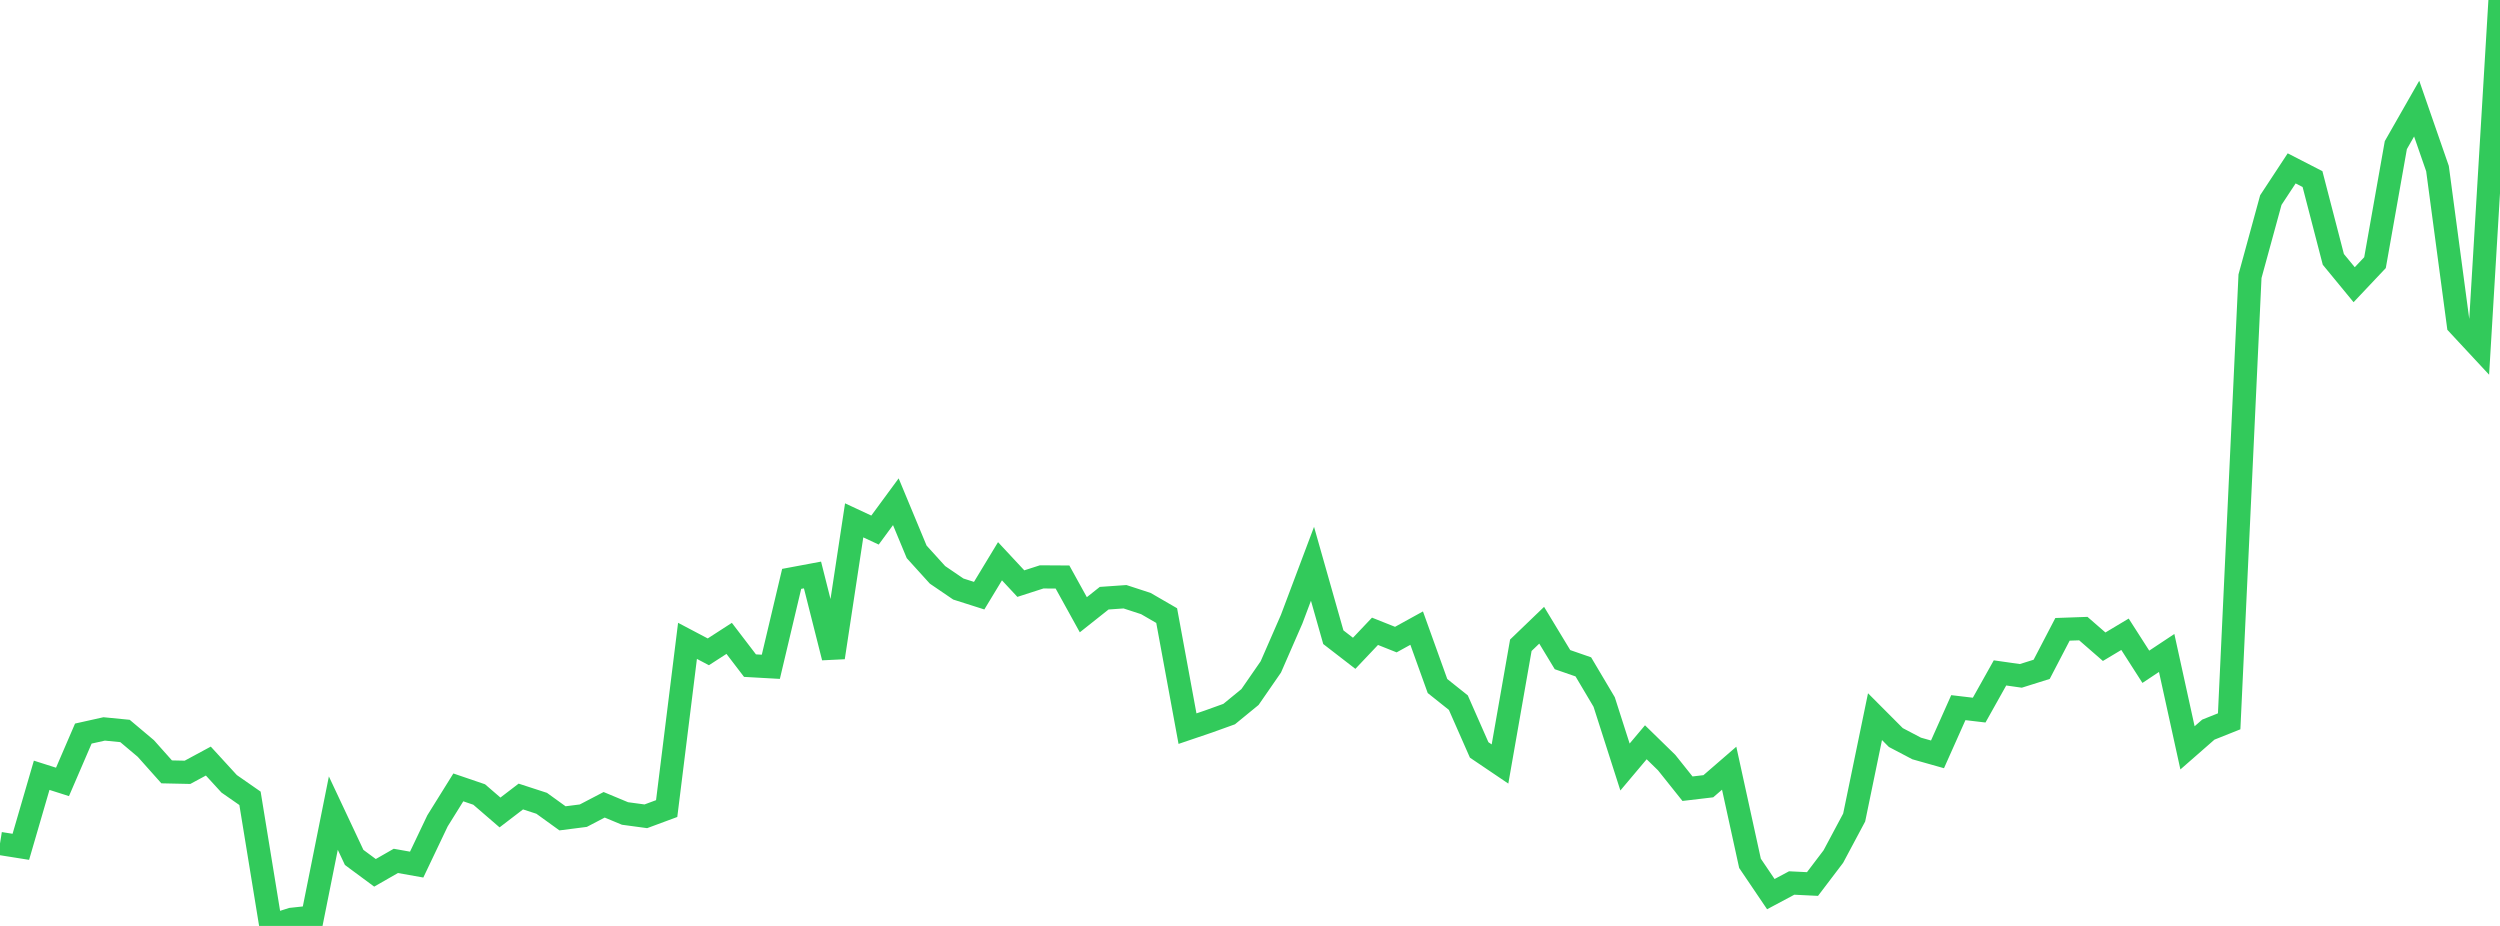 <?xml version="1.0" standalone="no"?>
<!DOCTYPE svg PUBLIC "-//W3C//DTD SVG 1.1//EN" "http://www.w3.org/Graphics/SVG/1.1/DTD/svg11.dtd">

<svg width="135" height="50" viewBox="0 0 135 50" preserveAspectRatio="none" 
  xmlns="http://www.w3.org/2000/svg"
  xmlns:xlink="http://www.w3.org/1999/xlink">


<polyline points="0.0, 45.549 1.125, 45.728 2.25, 41.865 3.375, 42.223 4.5, 39.613 5.625, 39.362 6.75, 39.472 7.875, 40.419 9.0, 41.681 10.125, 41.705 11.25, 41.098 12.375, 42.326 13.5, 43.109 14.625, 50.0 15.75, 49.642 16.875, 49.521 18.0, 43.908 19.125, 46.301 20.25, 47.133 21.375, 46.488 22.5, 46.688 23.625, 44.326 24.75, 42.519 25.875, 42.903 27.0, 43.873 28.125, 43.012 29.25, 43.378 30.375, 44.19 31.5, 44.046 32.625, 43.459 33.75, 43.928 34.875, 44.08 36.0, 43.663 37.125, 34.606 38.25, 35.199 39.375, 34.472 40.5, 35.944 41.625, 36.007 42.75, 31.259 43.875, 31.049 45.0, 35.505 46.125, 28.099 47.25, 28.624 48.375, 27.094 49.5, 29.801 50.625, 31.042 51.75, 31.808 52.875, 32.166 54.0, 30.307 55.125, 31.515 56.25, 31.152 57.375, 31.159 58.5, 33.196 59.625, 32.303 60.75, 32.224 61.875, 32.591 63.0, 33.242 64.125, 39.347 65.25, 38.965 66.375, 38.56 67.5, 37.639 68.625, 36.012 69.75, 33.435 70.875, 30.445 72.0, 34.409 73.125, 35.278 74.25, 34.09 75.375, 34.538 76.5, 33.918 77.625, 37.046 78.75, 37.942 79.875, 40.496 81.0, 41.256 82.125, 34.844 83.25, 33.762 84.375, 35.621 85.5, 36.011 86.625, 37.908 87.75, 41.419 88.875, 40.083 90.0, 41.181 91.125, 42.59 92.25, 42.457 93.375, 41.483 94.5, 46.62 95.625, 48.283 96.75, 47.682 97.875, 47.737 99.0, 46.255 100.125, 44.147 101.25, 38.699 102.375, 39.827 103.5, 40.418 104.625, 40.735 105.75, 38.213 106.875, 38.346 108.0, 36.337 109.125, 36.497 110.25, 36.144 111.375, 33.984 112.5, 33.944 113.625, 34.923 114.75, 34.25 115.875, 36.006 117.0, 35.26 118.125, 40.384 119.25, 39.4 120.375, 38.951 121.5, 14.917 122.625, 10.804 123.75, 9.092 124.875, 9.67 126.0, 14.006 127.125, 15.374 128.25, 14.183 129.375, 7.837 130.5, 5.865 131.625, 9.105 132.75, 17.53 133.875, 18.74 135.0, 0.0" fill="none" stroke="#32ca5b" stroke-width="1.25"/>

</svg>